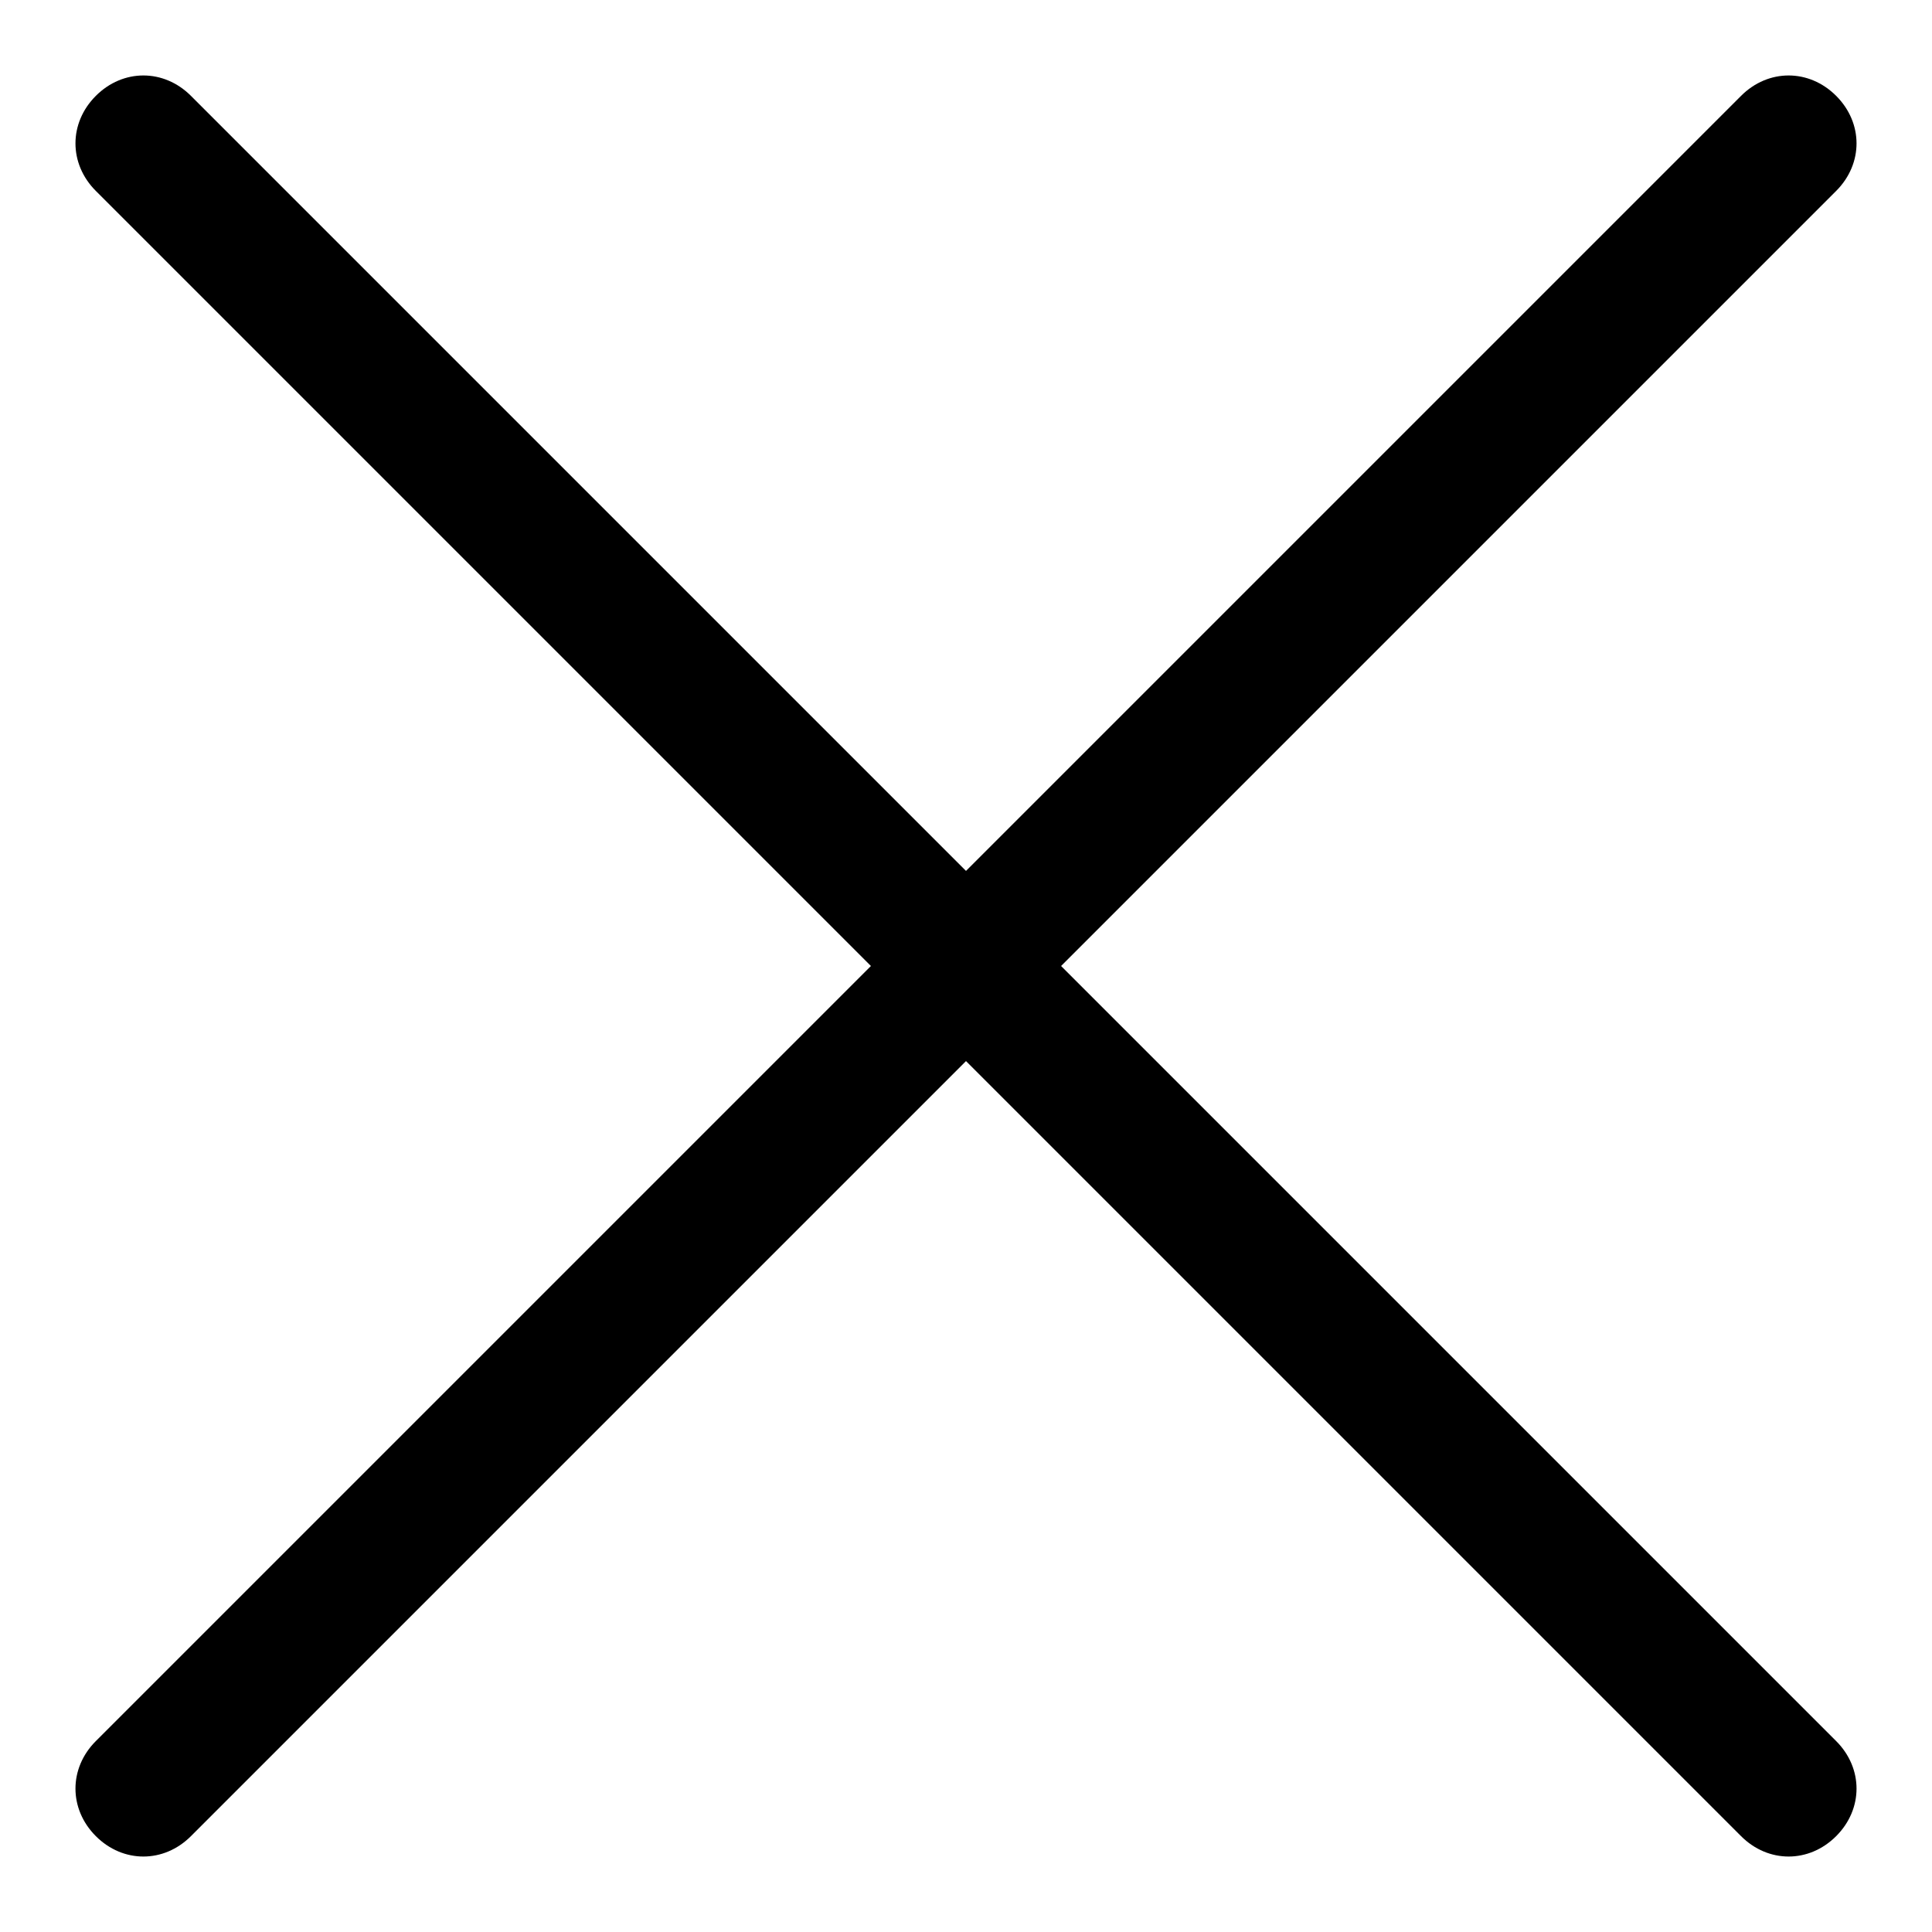 <?xml version="1.0" encoding="utf-8"?>
<!-- Svg Vector Icons : http://www.onlinewebfonts.com/icon -->
<!DOCTYPE svg PUBLIC "-//W3C//DTD SVG 1.1//EN" "http://www.w3.org/Graphics/SVG/1.1/DTD/svg11.dtd">
<svg version="1.1" xmlns="http://www.w3.org/2000/svg" xmlns:xlink="http://www.w3.org/1999/xlink" x="0px" y="0px" viewBox="0 0 256 256" enable-background="new 0 0 256 256" xml:space="preserve">
<g> <path fill="#000000" d="M140.6,128L243.3,25.3c3.6-3.6,3.6-9,0-12.6c-3.6-3.6-9-3.6-12.6,0L128,115.4L25.3,12.7 c-3.6-3.6-9-3.6-12.6,0s-3.6,9,0,12.6L115.4,128L12.7,230.7c-3.6,3.6-3.6,9,0,12.6c3.6,3.6,9,3.6,12.6,0L128,140.6l102.7,102.7 c3.6,3.6,9,3.6,12.6,0c3.6-3.6,3.6-9,0-12.6L140.6,128z"/></g>
</svg>